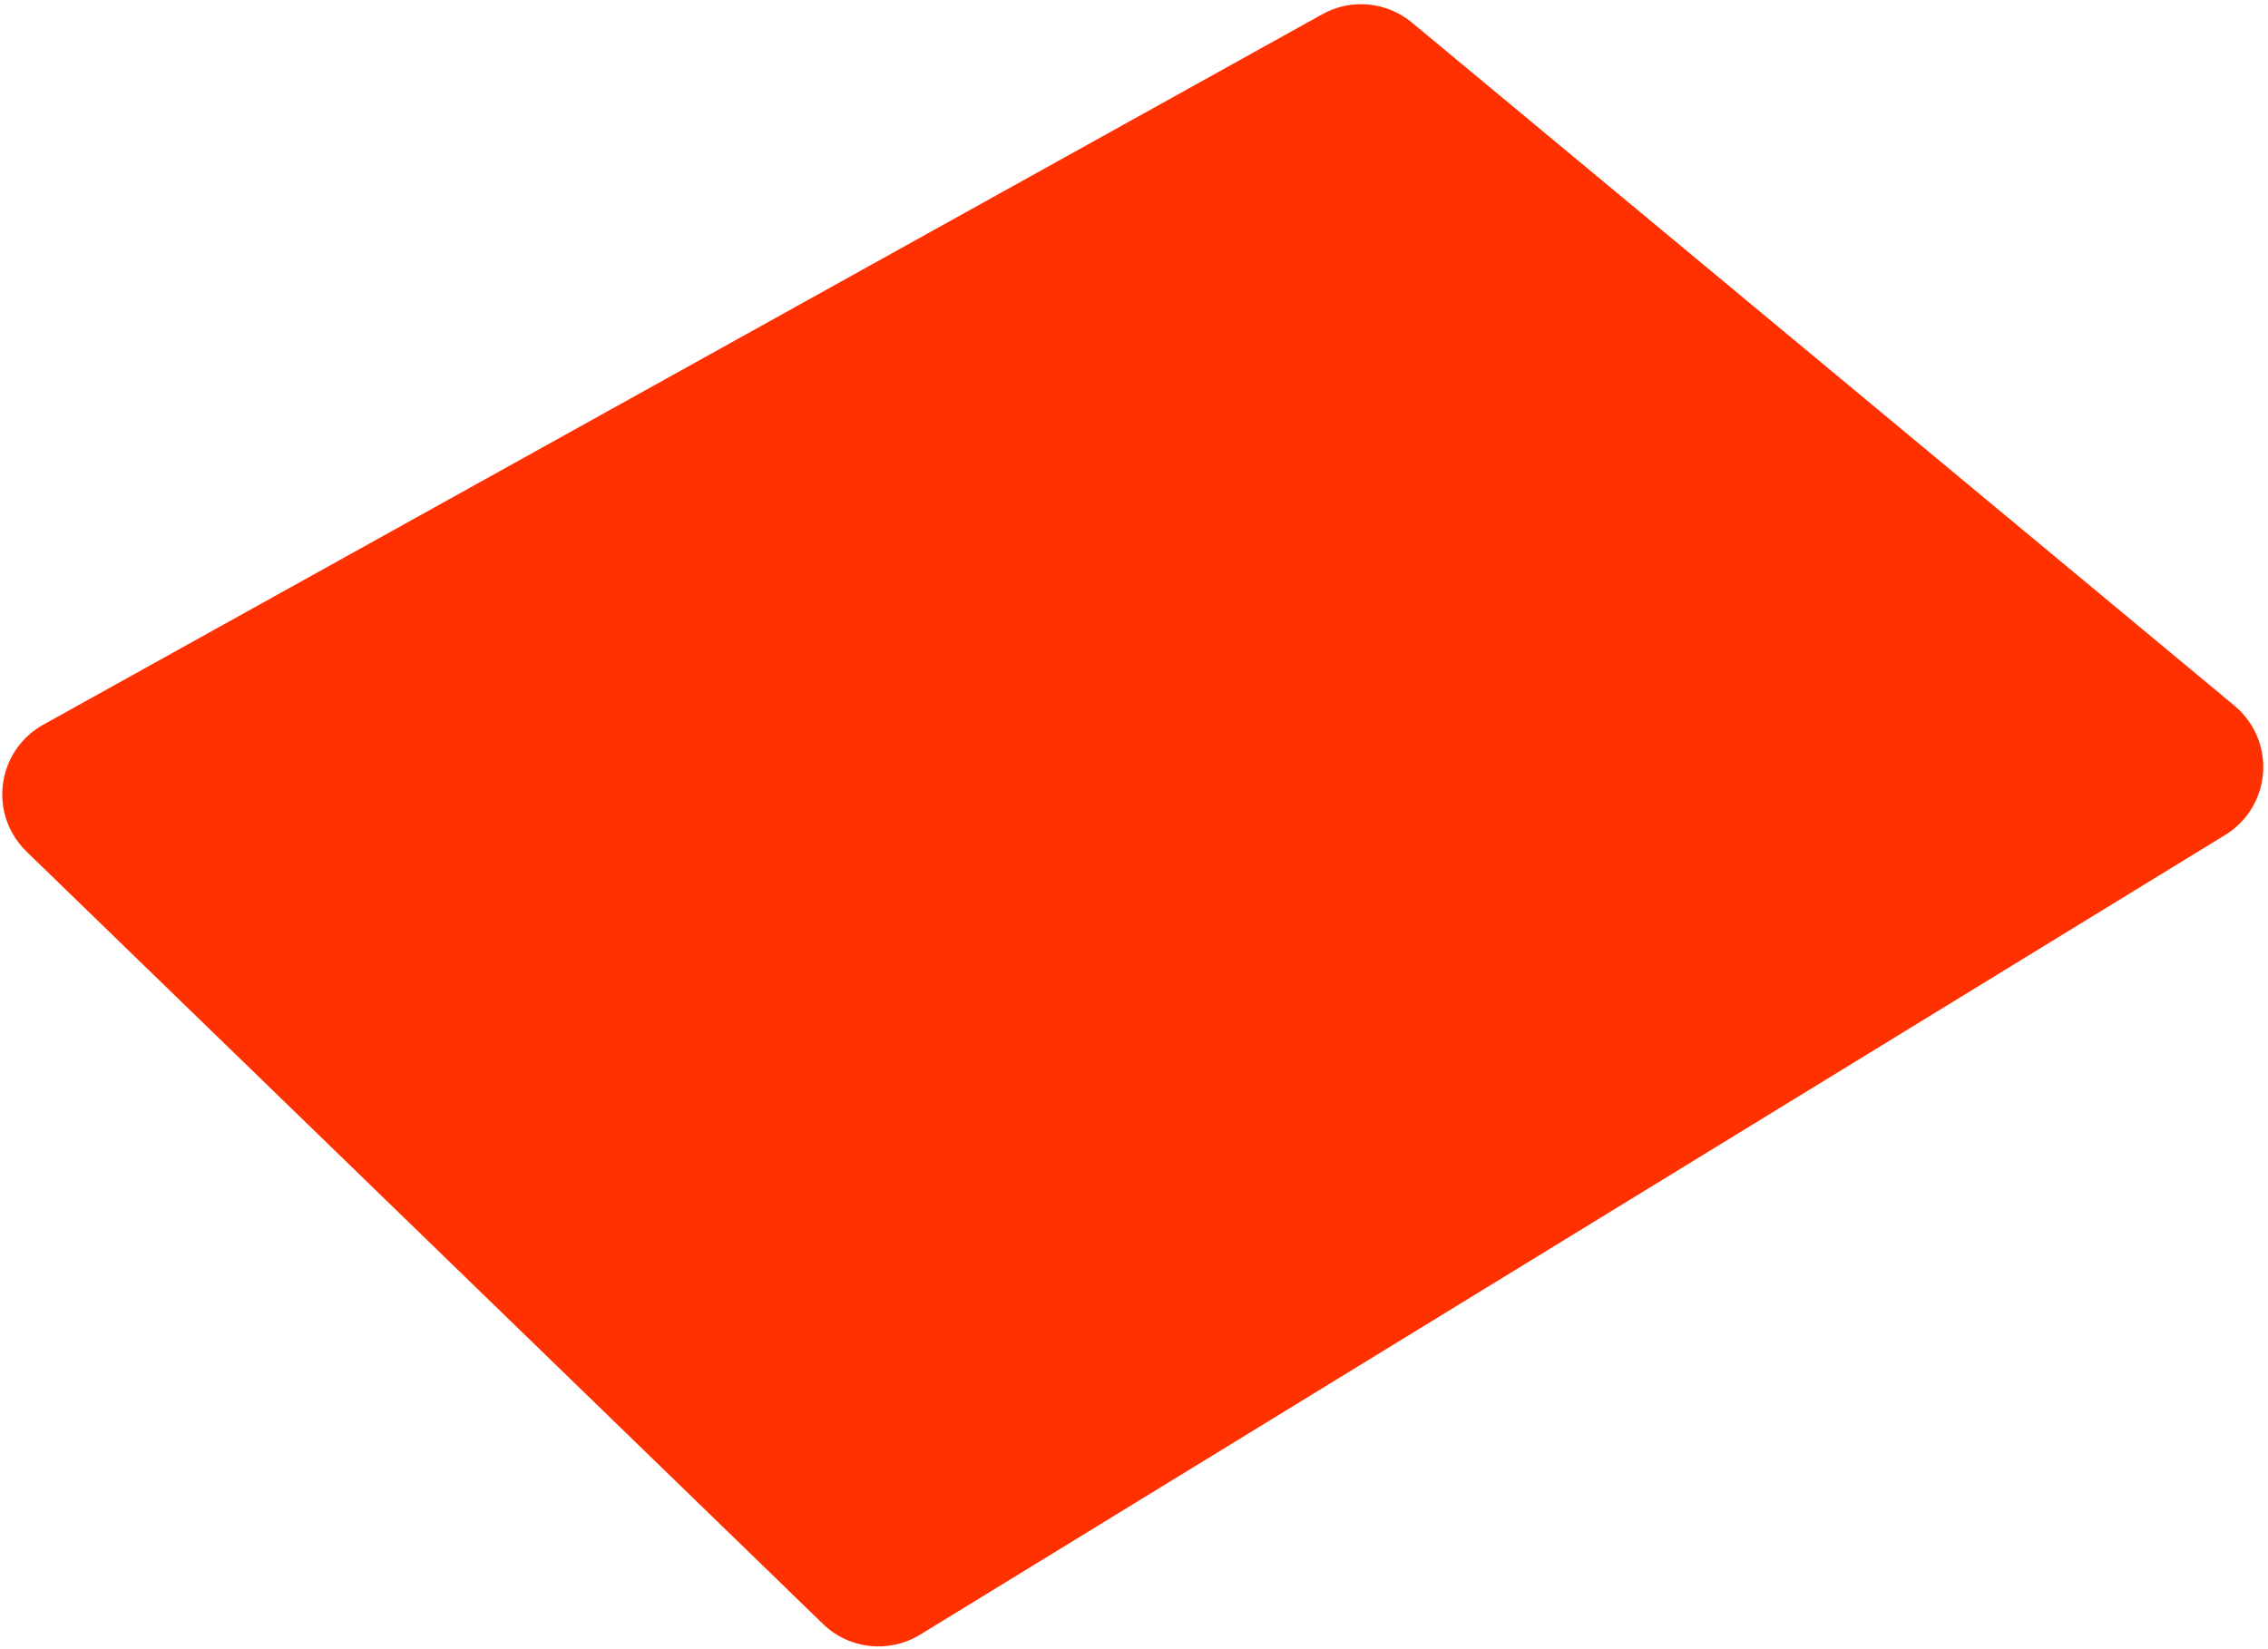 <?xml version="1.0" encoding="UTF-8"?> <svg xmlns="http://www.w3.org/2000/svg" xmlns:xlink="http://www.w3.org/1999/xlink" width="370px" height="269px" viewBox="0 0 370 269"> <!-- Generator: Sketch 53 (72520) - https://sketchapp.com --> <title>Path 2</title> <desc>Created with Sketch.</desc> <g id="Page-1" stroke="none" stroke-width="1" fill="none" fill-rule="evenodd"> <path d="M215.723,2.32 L7.057,118.246 C0.781,121.733 -1.48,129.647 2.006,135.923 C2.625,137.037 3.405,138.054 4.319,138.942 L134.258,264.976 C138.52,269.109 145.04,269.83 150.102,266.728 L363.023,136.235 C369.145,132.484 371.066,124.48 367.314,118.358 C366.57,117.144 365.632,116.061 364.537,115.151 L230.343,3.684 C226.218,0.258 220.411,-0.284 215.723,2.32 Z" id="Path-2" fill="#FF3100" fill-rule="nonzero"></path> </g> </svg> 
